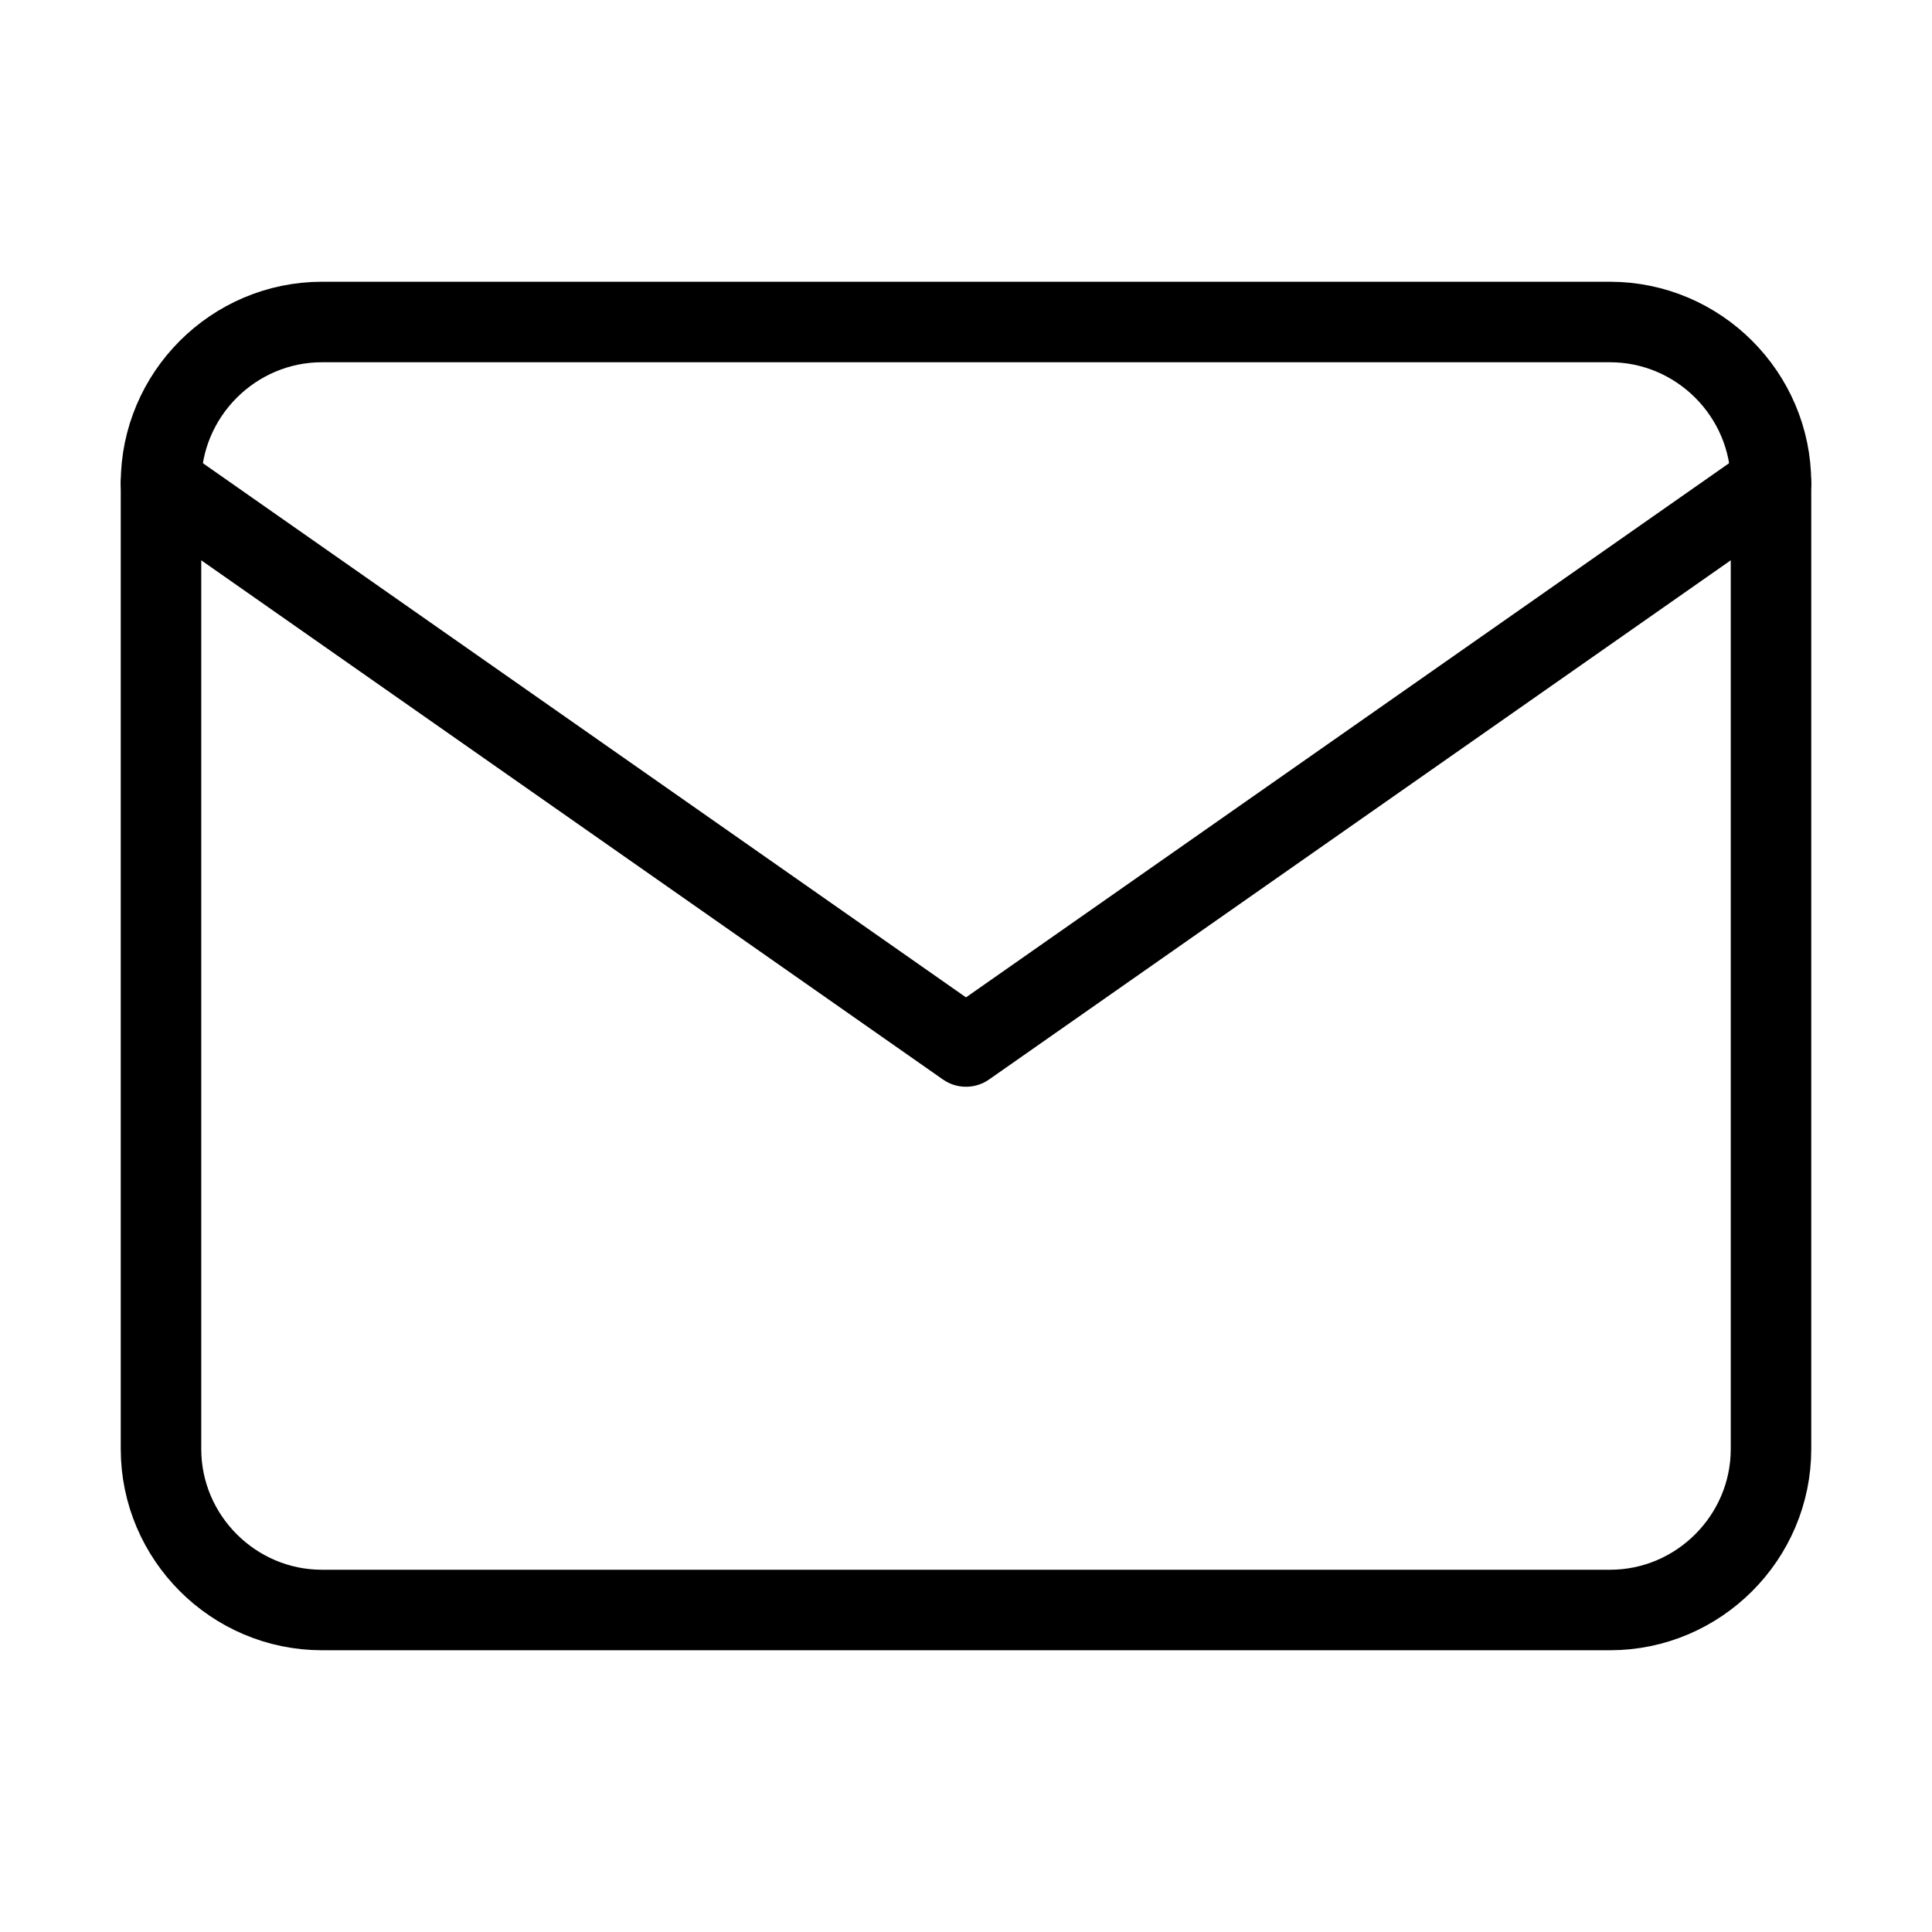 <svg width="24" height="24" viewBox="0 0 24 24" fill="none" xmlns="http://www.w3.org/2000/svg">
<path d="M4 4H20C21.1 4 22 4.9 22 6V18C22 19.1 21.1 20 20 20H4C2.9 20 2 19.1 2 18V6C2 4.9 2.9 4 4 4Z" stroke="black" stroke-linecap="round" stroke-linejoin="round"/>
<path d="M22 6L12 13L2 6" stroke="black" stroke-linecap="round" stroke-linejoin="round"/>
</svg>
